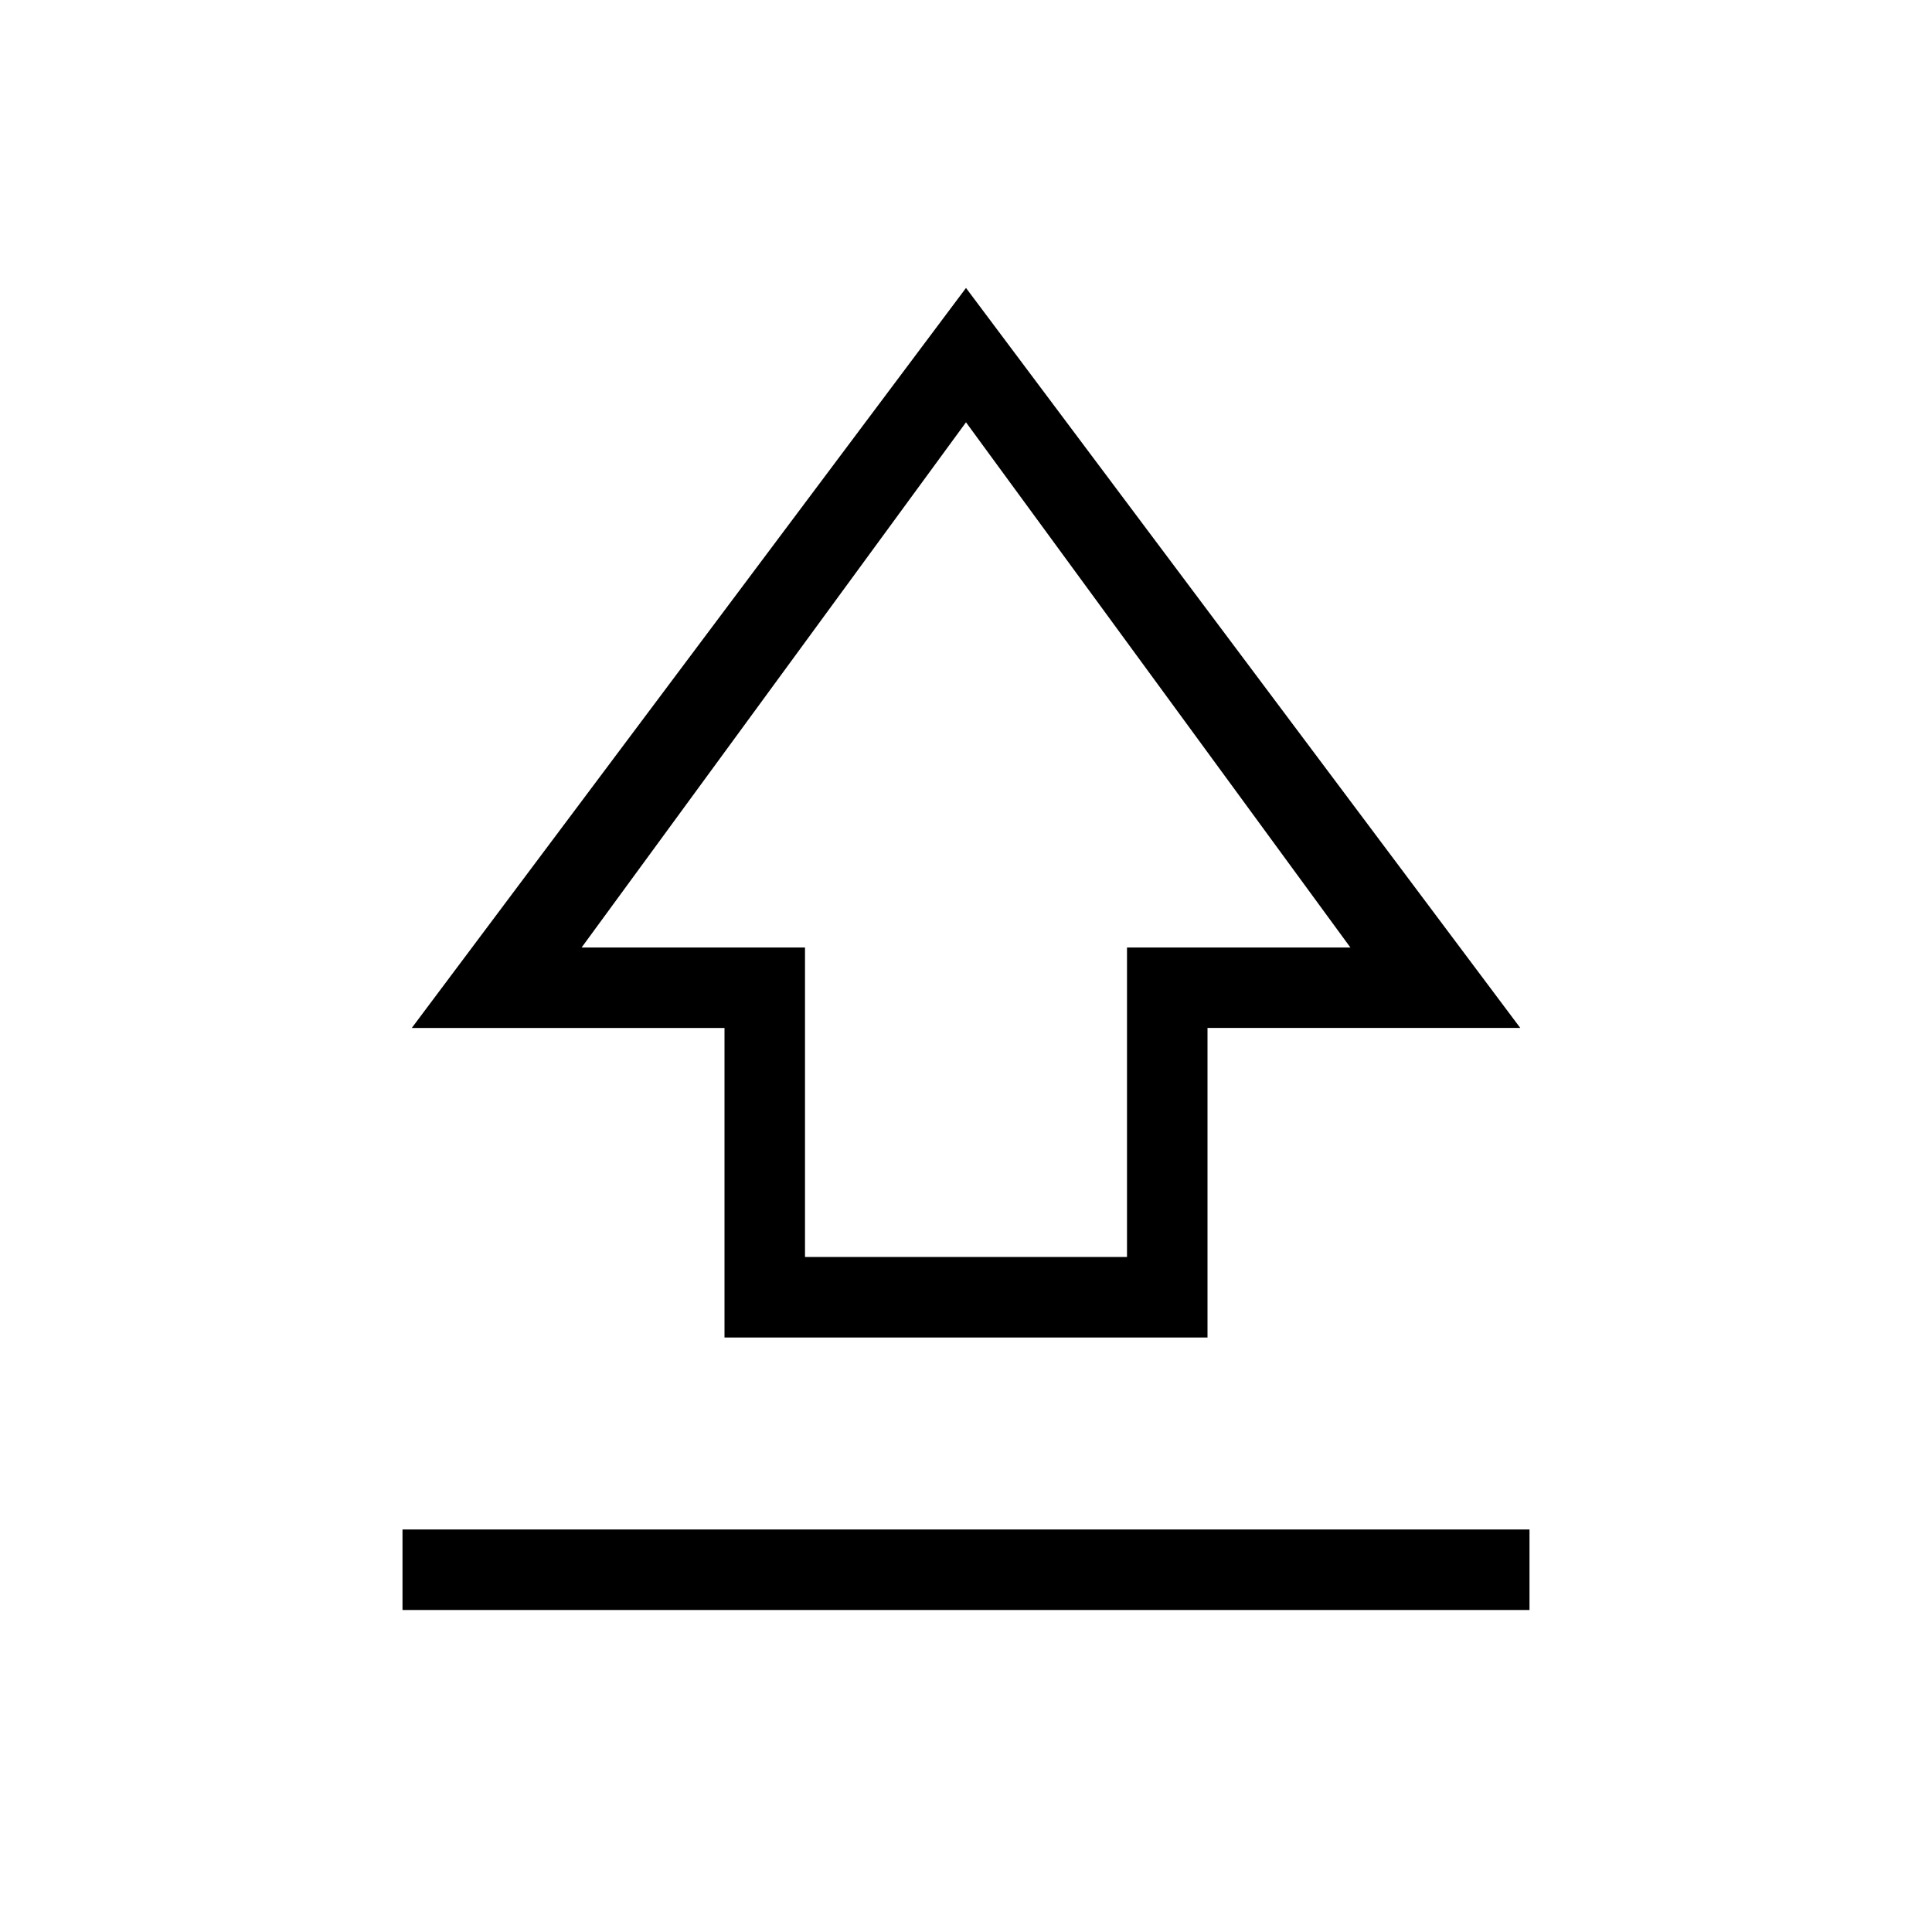 <?xml version="1.0" encoding="iso-8859-1"?>
<!-- Generator: www.svgicons.com -->
<svg xmlns="http://www.w3.org/2000/svg" width="800" height="800" viewBox="0 0 24 24">
<path fill="currentColor" d="M9 16.615V12.77H5.115L12 3.577l6.885 9.192H15v3.846zm1-1h4V11.77h2.775L12 5.246L7.225 11.77H10zM5 20v-1h14v1z"/>
</svg>